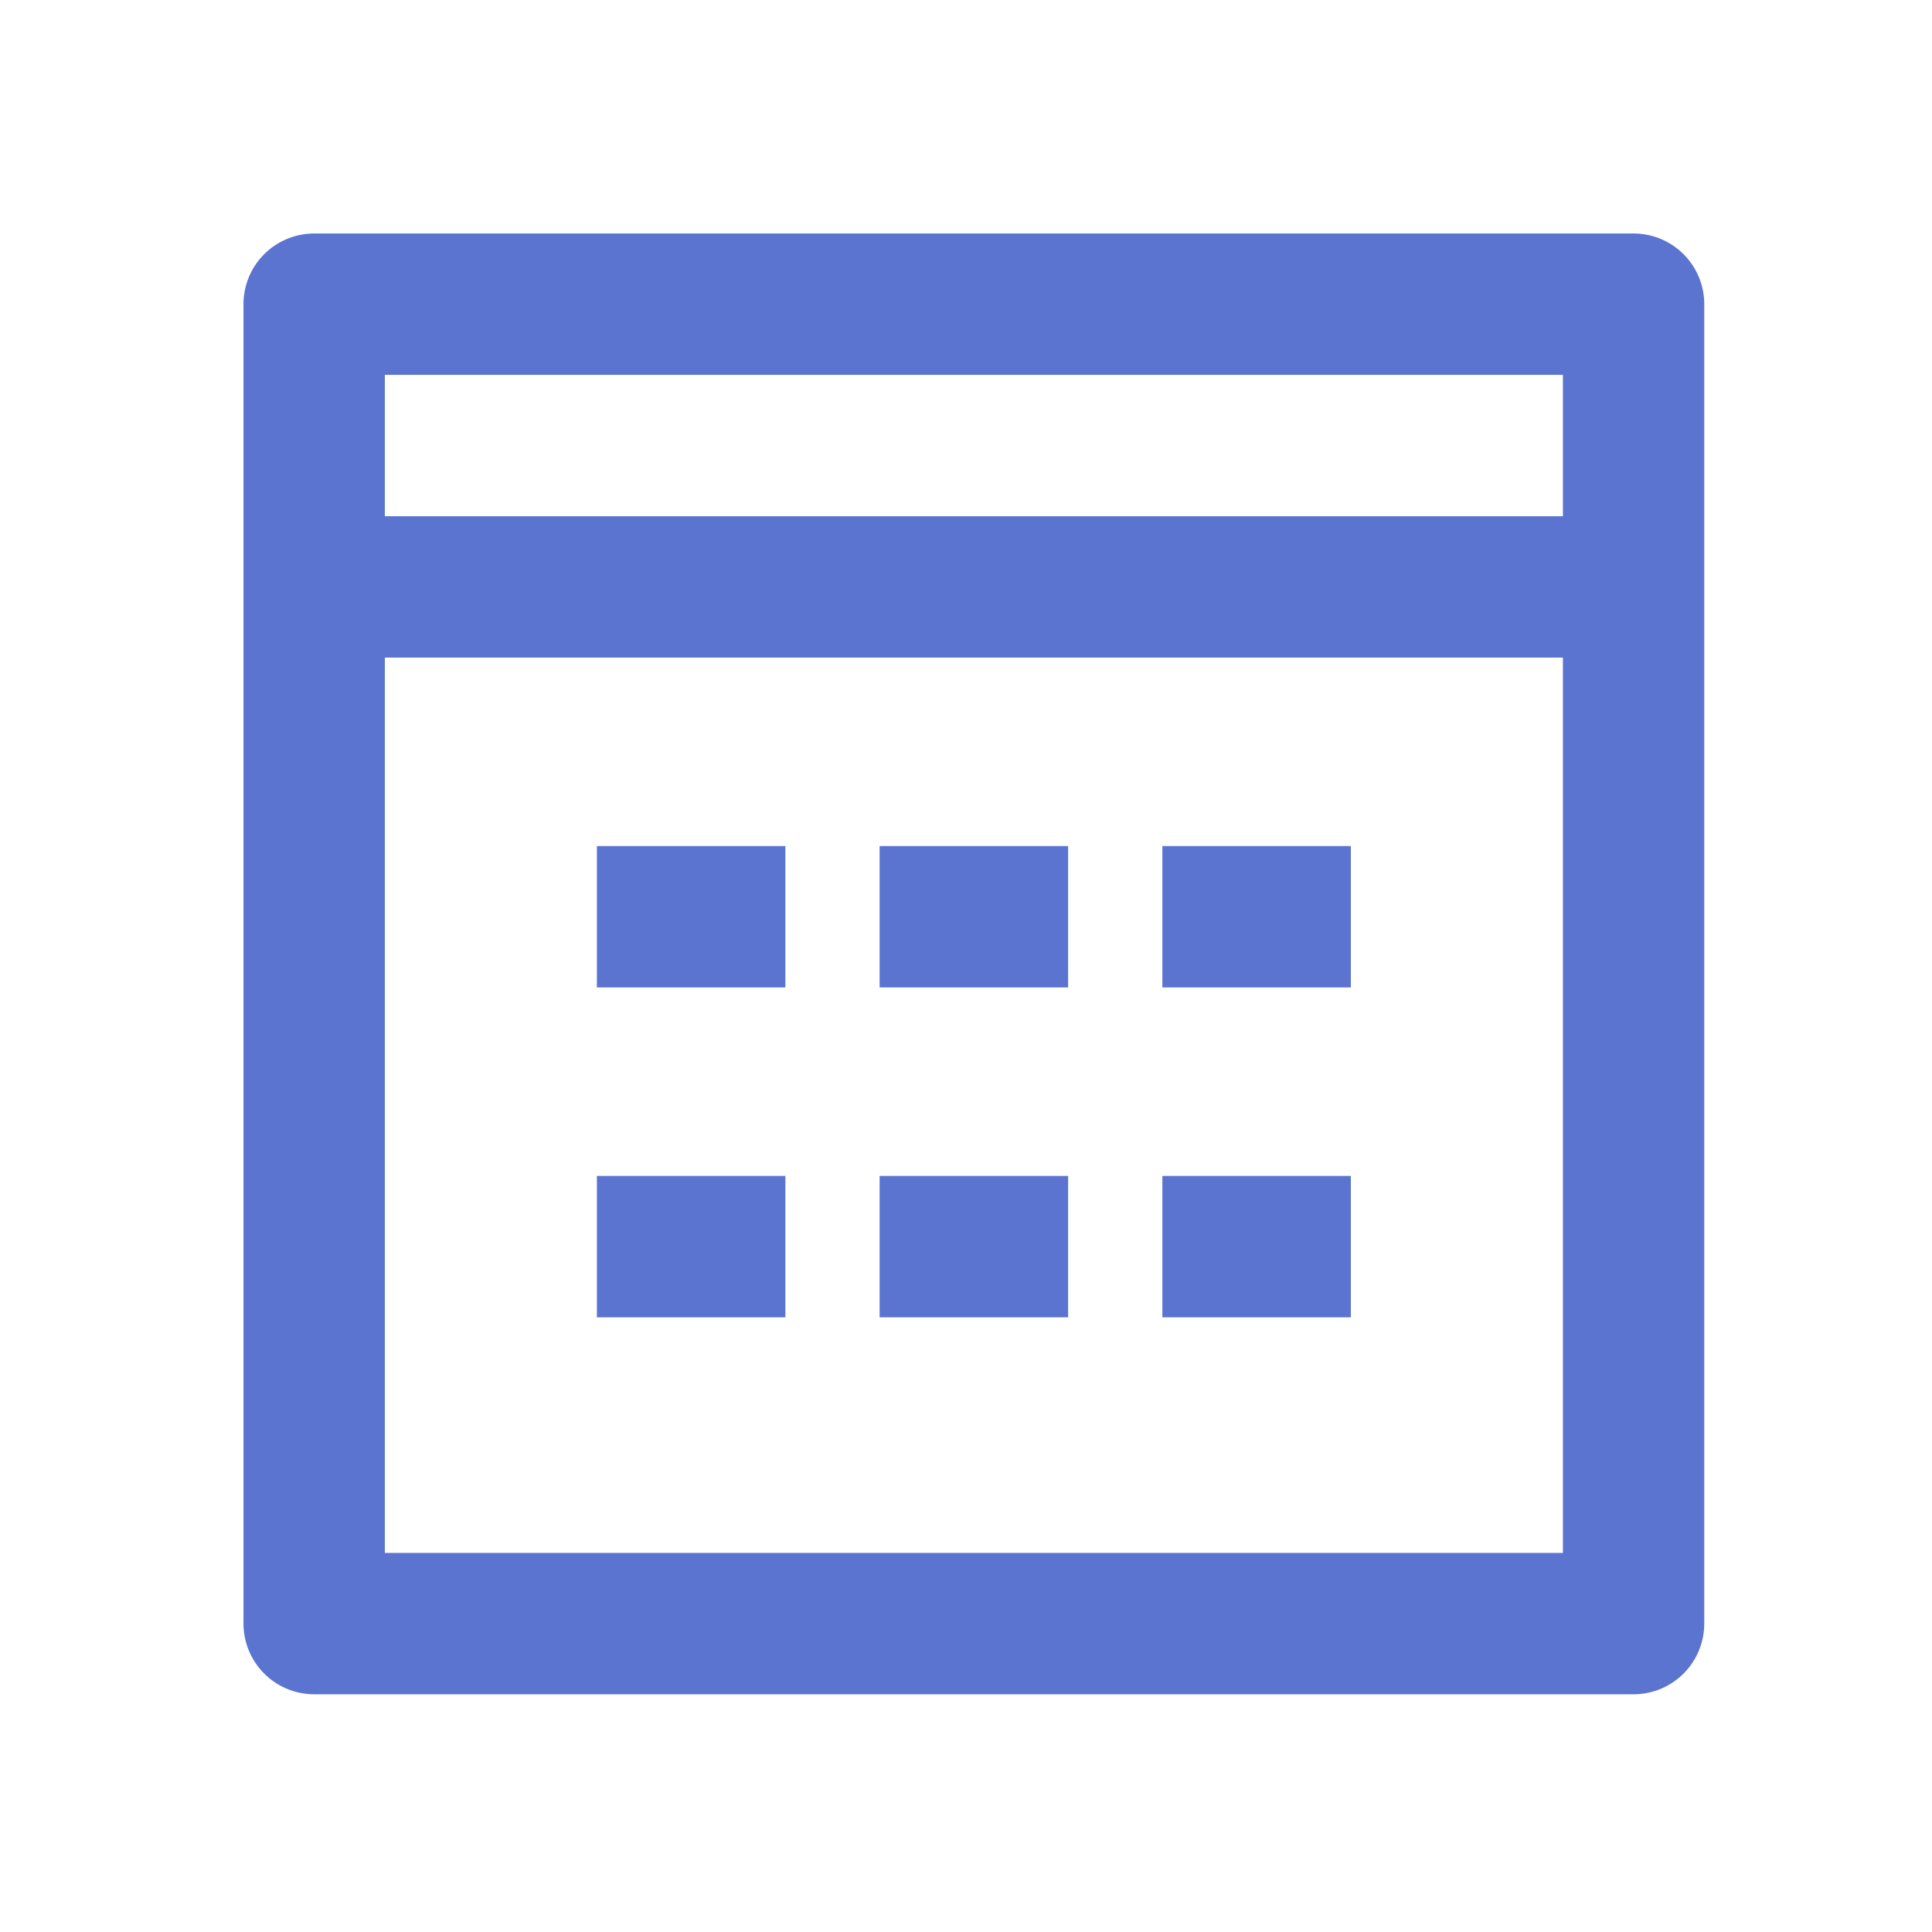 <svg width="41" height="41" viewBox="0 0 41 41" fill="none" xmlns="http://www.w3.org/2000/svg">
<path d="M6.667 6.455H34.667V34.455H6.667V6.455Z" stroke="#5A74D0" stroke-width="3" stroke-linejoin="round"/>
<path d="M12.667 26.455H16.667" stroke="#5A74D0" stroke-width="3" stroke-linejoin="round"/>
<path d="M18.667 26.455H22.667" stroke="#5A74D0" stroke-width="3" stroke-linejoin="round"/>
<path d="M24.667 26.455H28.667" stroke="#5A74D0" stroke-width="3" stroke-linejoin="round"/>
<path d="M12.667 19.455H16.667" stroke="#5A74D0" stroke-width="3" stroke-linejoin="round"/>
<path d="M18.667 19.455H22.667" stroke="#5A74D0" stroke-width="3" stroke-linejoin="round"/>
<path d="M24.667 19.455H28.667" stroke="#5A74D0" stroke-width="3" stroke-linejoin="round"/>
<path d="M6.5 12.455L34.5 12.455" stroke="#5A74D0" stroke-width="3" stroke-linejoin="round"/>
</svg>
